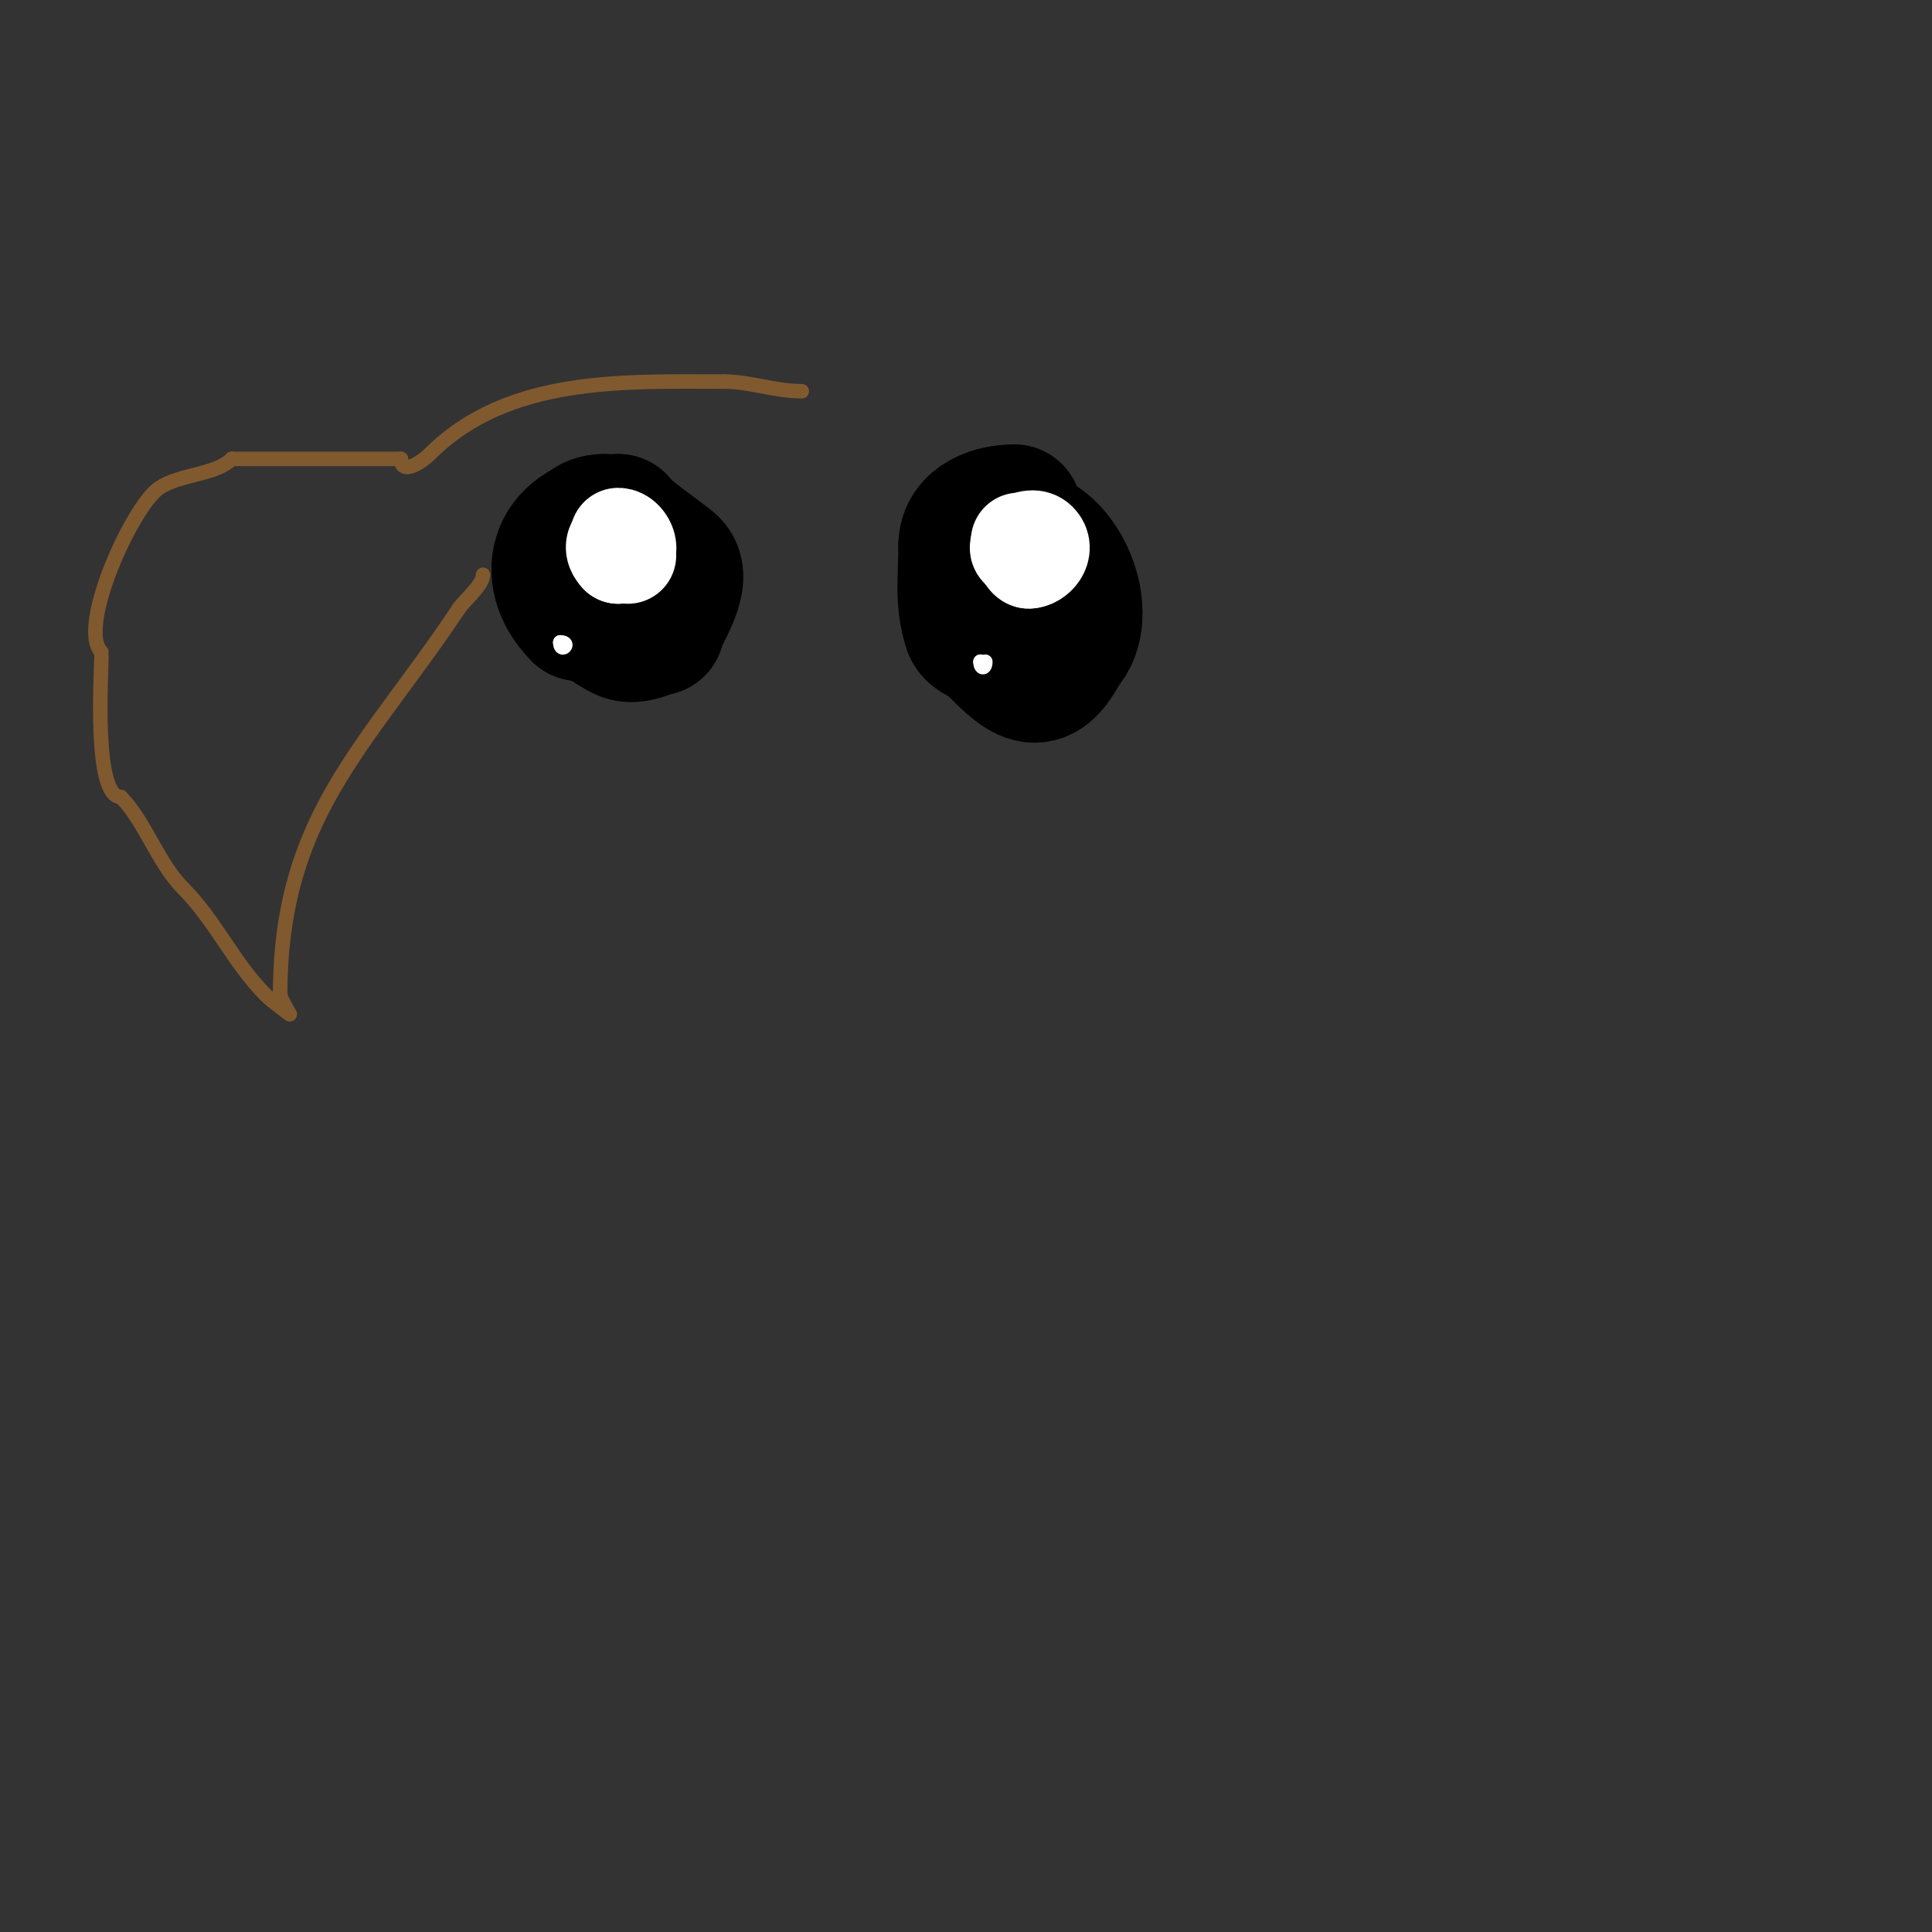<svg viewBox='0 0 400 400' version='1.1' xmlns='http://www.w3.org/2000/svg' xmlns:xlink='http://www.w3.org/1999/xlink'><rect x="0" y="0" width="400" height="400" fill="#333333" stroke="none"/><g fill='none' stroke='#000000' stroke-width='28' stroke-linecap='round' stroke-linejoin='round'><path d='M124,111c0,1.202 1.15,2.15 2,3'/><path d='M126,114c3.405,0 -0.192,8.808 -4,5c-2.752,-2.752 -3.365,-11 3,-11'/><path d='M125,108c6.454,0 12.238,14.762 7,20c-2.04,2.04 -9.981,-1 -12,-1'/><path d='M120,127c-8.167,-8.167 -4.099,-19 8,-19'/><path d='M128,108c0,1.053 9.838,7.838 11,9c3.131,3.131 -3,11.135 -3,13'/><path d='M136,130c-1.123,0 -4.565,2.218 -7,1c-4.986,-2.493 -11,-7.936 -11,-13'/><path d='M118,118c0,-5.124 7.146,-6 12,-6'/><path d='M130,112c1.333,0 2,-0.567 2,1'/><path d='M210,106c-4.046,0 -10,1.691 -10,7'/><path d='M200,113c0,6.084 -0.841,11.476 1,17c0.529,1.586 3.061,2.061 4,3c6.749,6.749 10.192,10.616 15,1'/><path d='M220,134c6.512,-6.512 -0.477,-23 -9,-23'/><path d='M211,111c-7.735,0 -8.346,17 1,17'/><path d='M212,128c0.667,0 1.333,0 2,0'/></g>
<g fill='none' stroke='#ffffff' stroke-width='12' stroke-linecap='round' stroke-linejoin='round'><path d='M134,111'/></g>
<g fill='none' stroke='#ffffff' stroke-width='20' stroke-linecap='round' stroke-linejoin='round'><path d='M128,111c1.713,0 3.587,4 0,4'/><path d='M128,115c-2.729,-2.729 2,-5.142 2,0'/><path d='M130,115'/><path d='M213,112c2.465,0 2.485,2 -1,2'/><path d='M212,114c-3.388,0 1.196,-3.804 3,-2c1.698,1.698 -0.443,4 -2,4'/><path d='M213,116c-0.805,0 -2,-3.5 -2,-4'/><path d='M211,112'/></g>
<g fill='none' stroke='#ffffff' stroke-width='3' stroke-linecap='round' stroke-linejoin='round'><path d='M116,133c0,1.333 0,1.333 0,0'/><path d='M116,133c2.355,0 0,2.355 0,0'/><path d='M204,137c0,1.5 -1,1.5 -1,0'/><path d='M203,137l0,0'/></g>
<g fill='none' stroke='#81592f' stroke-width='3' stroke-linecap='round' stroke-linejoin='round'><path d='M166,81c-5.541,0 -10.762,-2 -16,-2'/><path d='M150,79c-20.919,0 -44.867,-1.133 -61,15'/><path d='M89,94c-1.695,1.695 -6,4.527 -6,1'/><path d='M83,95c-11.394,0 -23.636,0 -35,0'/><path d='M48,95c-3.378,3.378 -10.637,3.091 -15,6c-5.562,3.708 -17.057,28.943 -12,34'/><path d='M21,136c0,3.269 -1.69,29 4,29'/><path d='M25,165c5.049,5.049 7.605,13.605 13,19'/><path d='M38,184c6.455,6.455 10.474,15.474 17,22c1.509,1.509 5,4 5,4c0,0 -2,-3.43 -2,-4'/><path d='M58,206c0,-36.992 17.763,-51.145 37,-80'/><path d='M95,126c1.193,-1.789 5,-4.843 5,-7'/></g>
</svg>